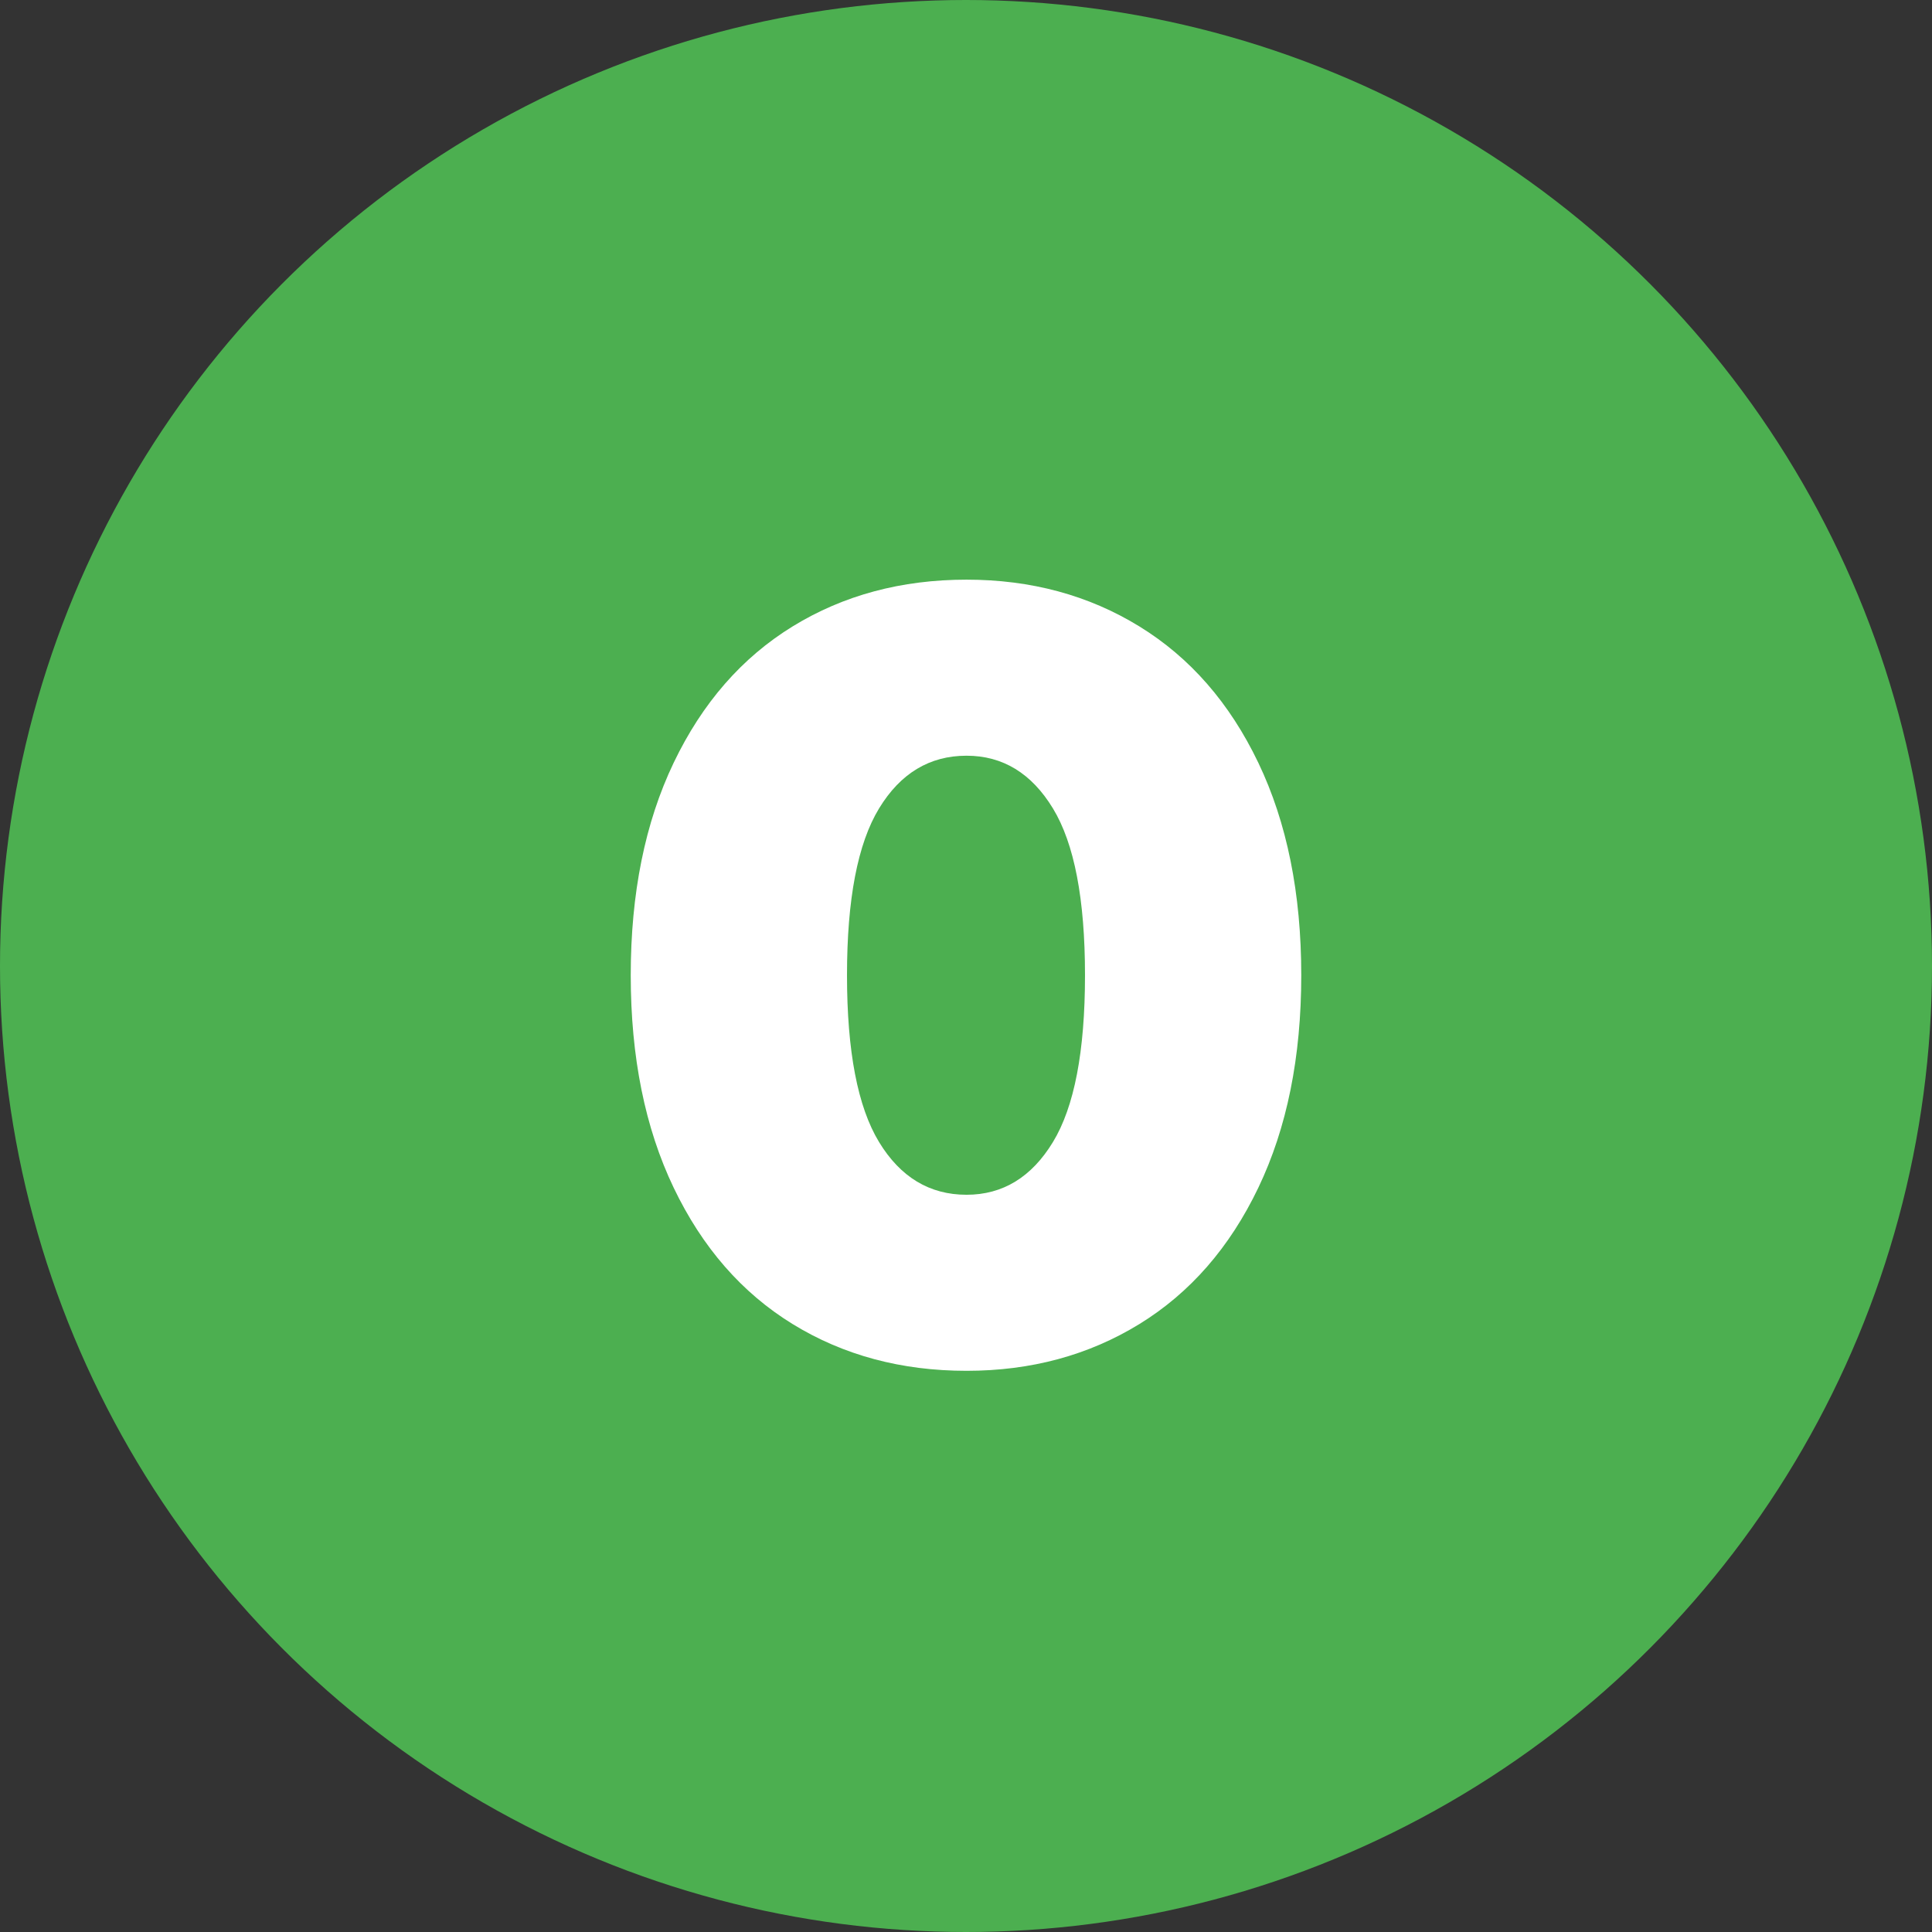 <svg viewBox="0 0 320 320" xmlns="http://www.w3.org/2000/svg"><rect x="0" y="0" width="320" height="320" fill="#333333" stroke="none"/><circle fill="#4caf50" cx="160" cy="160" r="160"/><path fill="white" d="M160.09 227.05Q143.89 227.05 131.29 219.31Q118.69 211.57 111.58 196.72Q104.47 181.87 104.47 161.53L104.47 161.53Q104.47 141.19 111.58 126.34Q118.69 111.49 131.29 103.75Q143.89 96.01 160.09 96.01L160.09 96.01Q176.11 96.01 188.71 103.75Q201.31 111.49 208.42 126.34Q215.53 141.19 215.53 161.53L215.53 161.53Q215.53 181.87 208.42 196.72Q201.31 211.57 188.71 219.31Q176.11 227.05 160.09 227.05L160.09 227.05ZM160.09 197.89Q169.09 197.89 174.40 189.16Q179.71 180.43 179.71 161.53L179.71 161.53Q179.71 142.63 174.40 133.90Q169.09 125.17 160.09 125.17L160.09 125.17Q150.91 125.17 145.60 133.90Q140.29 142.63 140.29 161.53L140.29 161.53Q140.29 180.43 145.60 189.16Q150.91 197.89 160.09 197.89L160.09 197.89Z"/></svg>